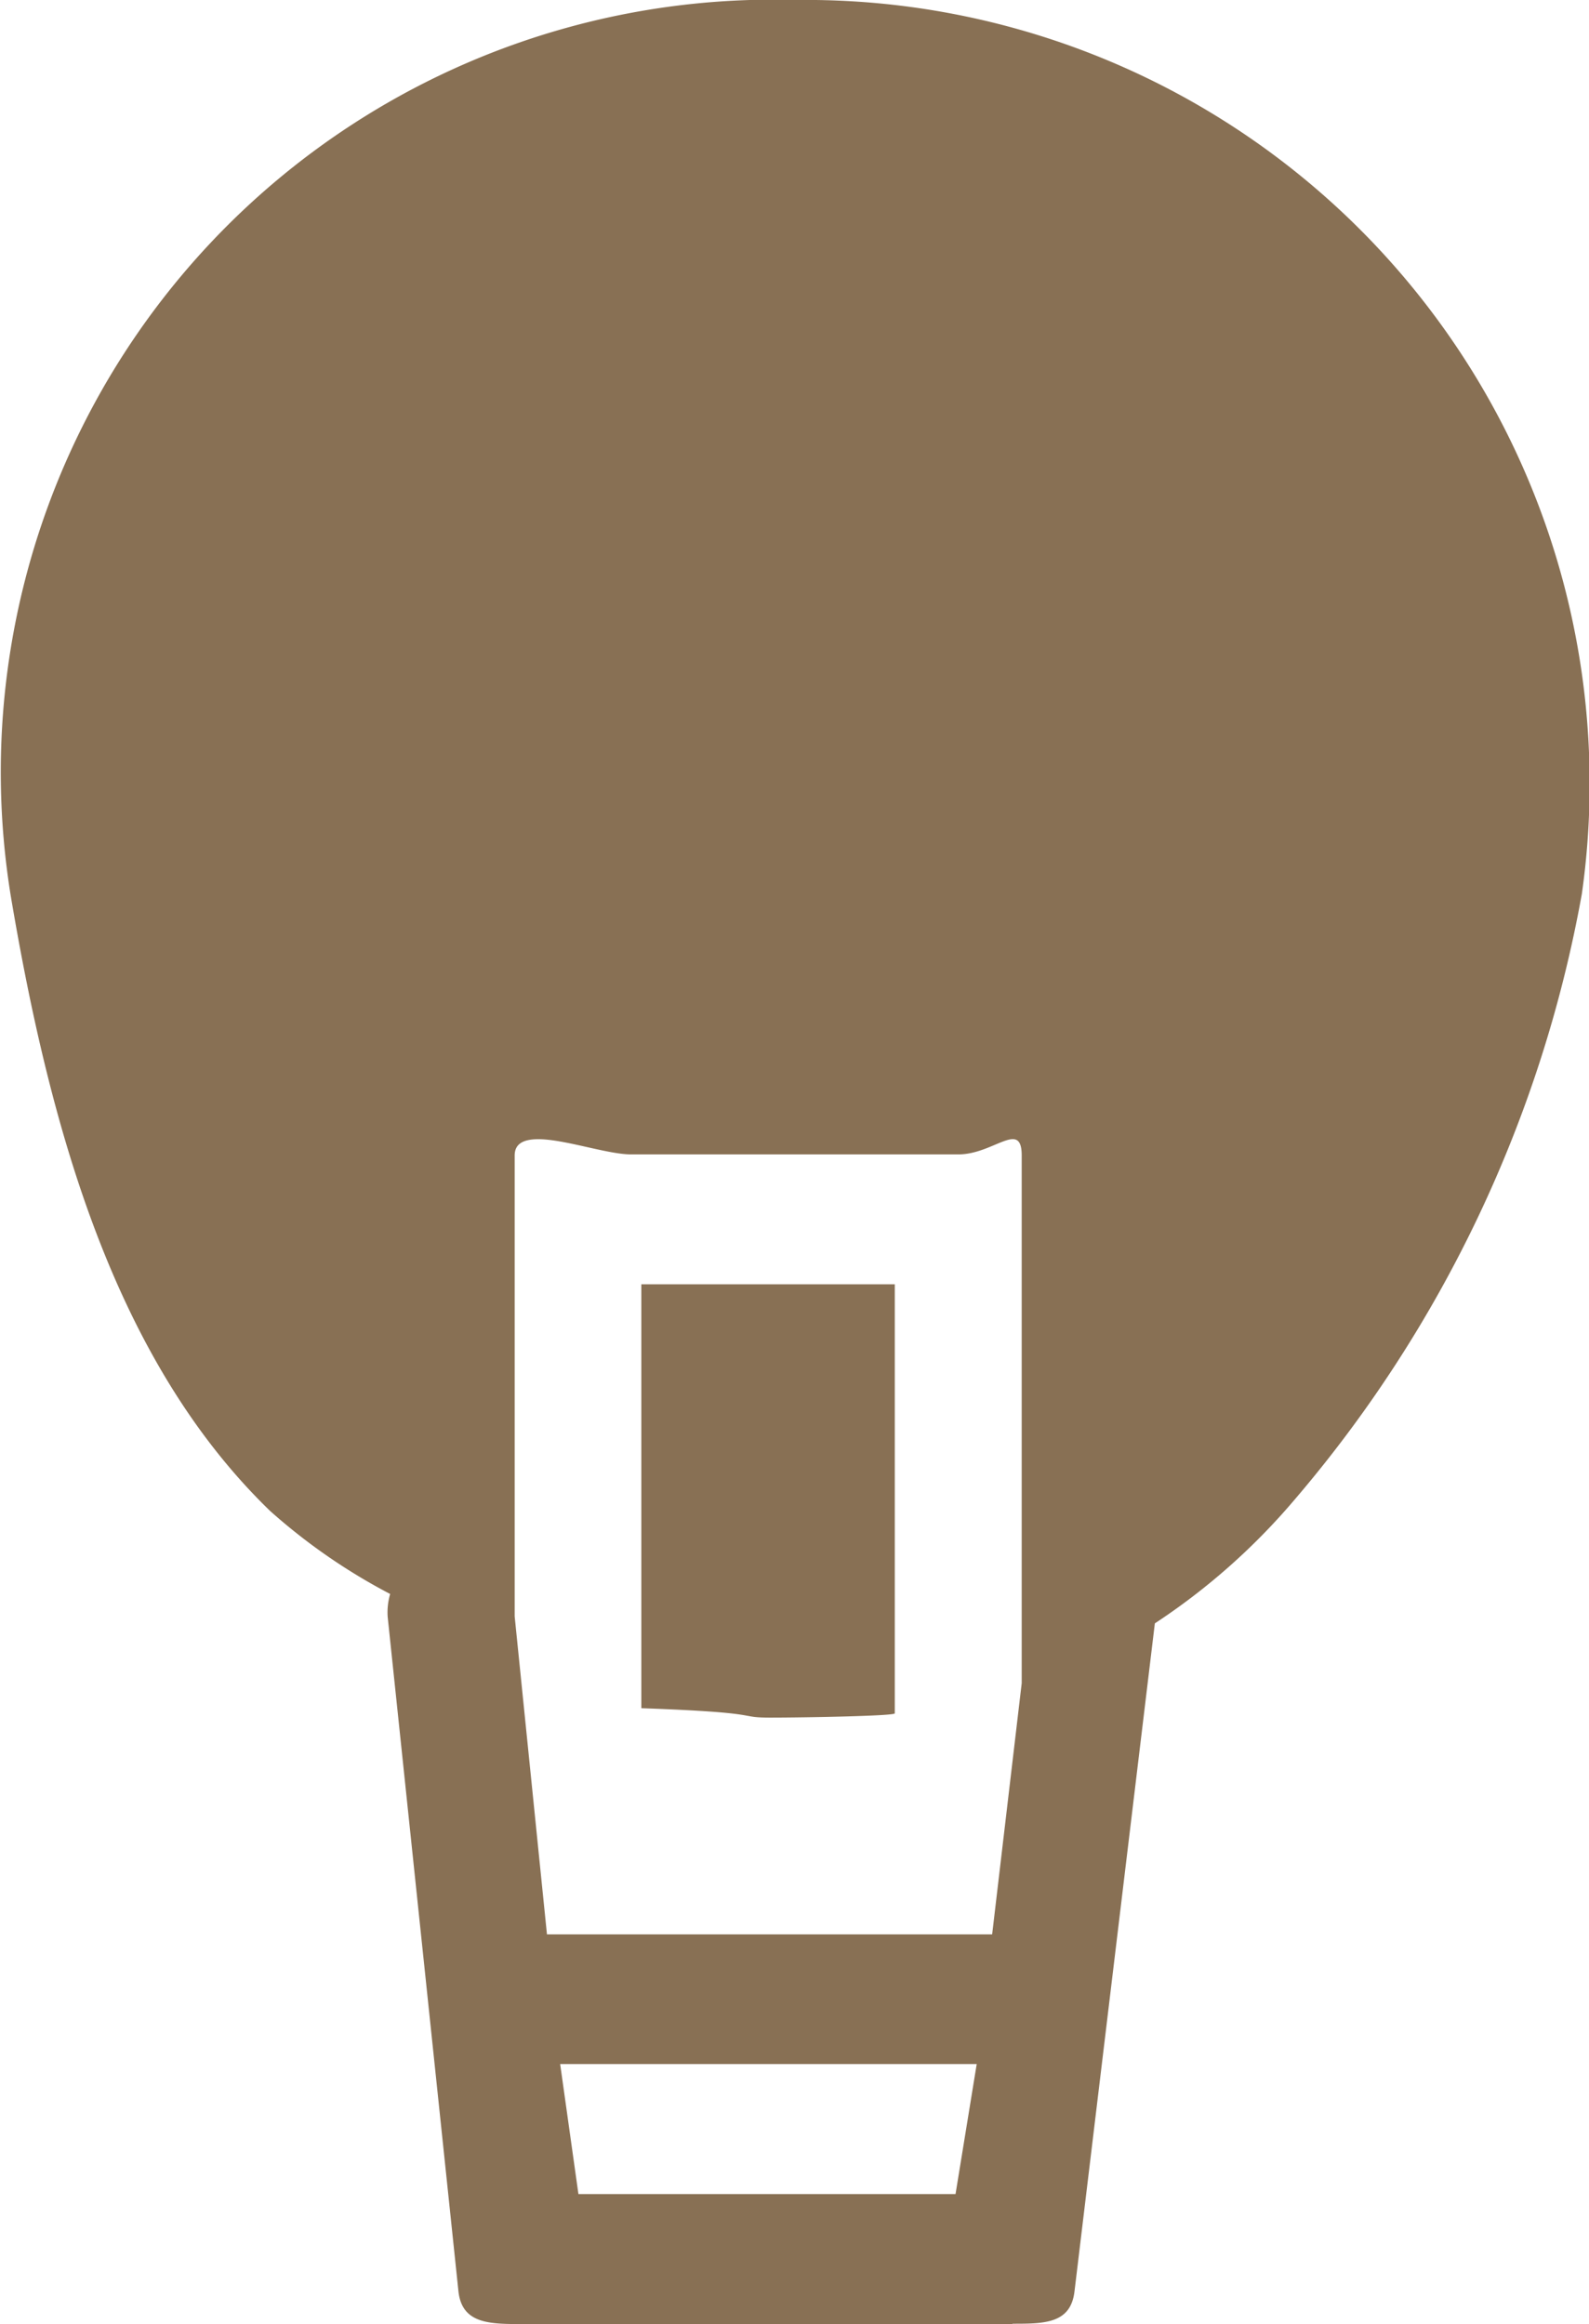 <svg xmlns="http://www.w3.org/2000/svg" width="19.142" height="27.994"><path data-name="Union 1" d="M12.187 27.994H6.28c-.391 0-.718-.006-.758-.4l-.852-8.12a.792.792 0 0 1 .03-.274 7.129 7.129 0 0 1-1.446-1C1.389 16.395.608 13.628.131 10.8A9.305 9.305 0 0 1 9.594 0a9.441 9.441 0 0 1 9.462 10.766 15.419 15.419 0 0 1-3.471 7.31 7.874 7.874 0 0 1-1.673 1.478l-.968 8.046c-.045.388-.361.39-.74.39zm-5.219-1.566h4.543l.255-1.566H6.748zM6.2 13.918v5.552l.389 3.83h5.363l.356-3.025v-6.357c0-.434-.339-.013-.762-.013H7.6c-.279 0-.8-.183-1.115-.183-.169 0-.285.048-.285.196zm1.526 6.658V15.47h3.053v5.168c0 .031-1.077.051-1.5.051s-.023-.059-1.55-.113z" fill="#887054"/></svg>